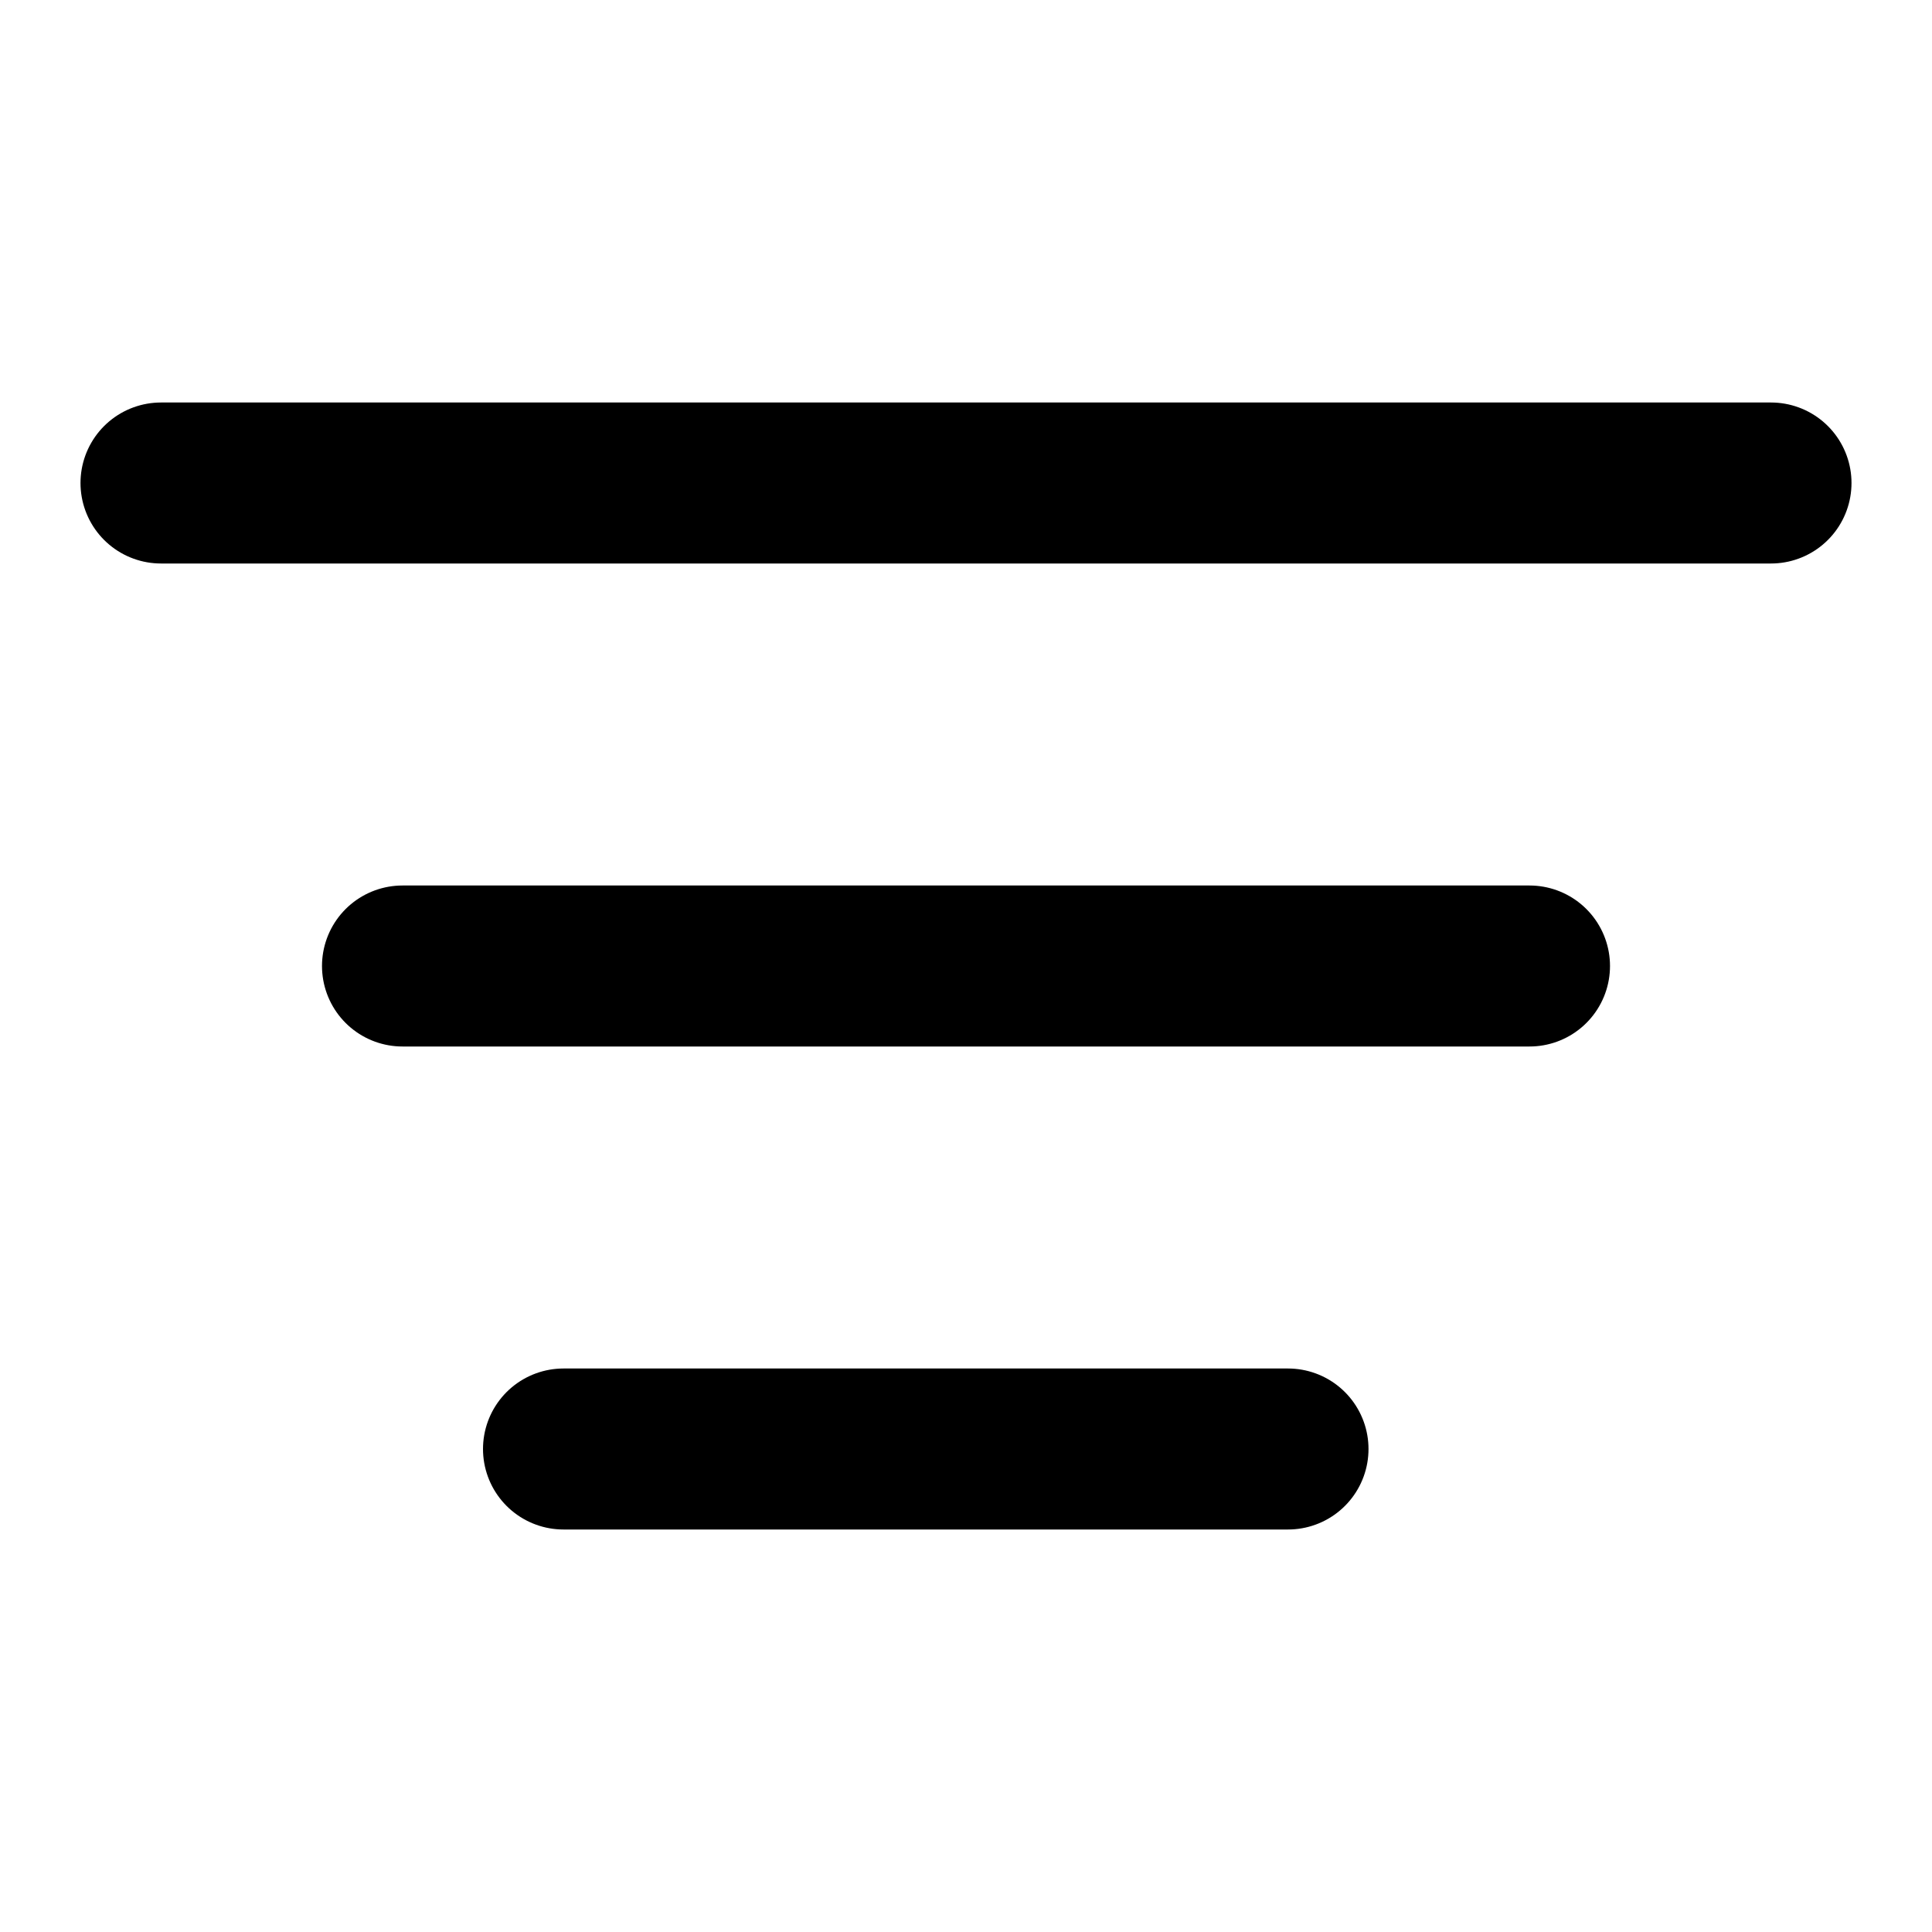 <svg width="24" height="24" viewBox="0 0 24 24" fill="none" xmlns="http://www.w3.org/2000/svg">
<rect width="24" height="24" fill="white"/>
<path d="M2 6H22" stroke="black" stroke-width="2" stroke-linecap="round"/>
<path d="M5 12H19" stroke="black" stroke-width="2" stroke-linecap="round"/>
<path d="M7 18H16" stroke="black" stroke-width="2" stroke-linecap="round"/>
</svg>
